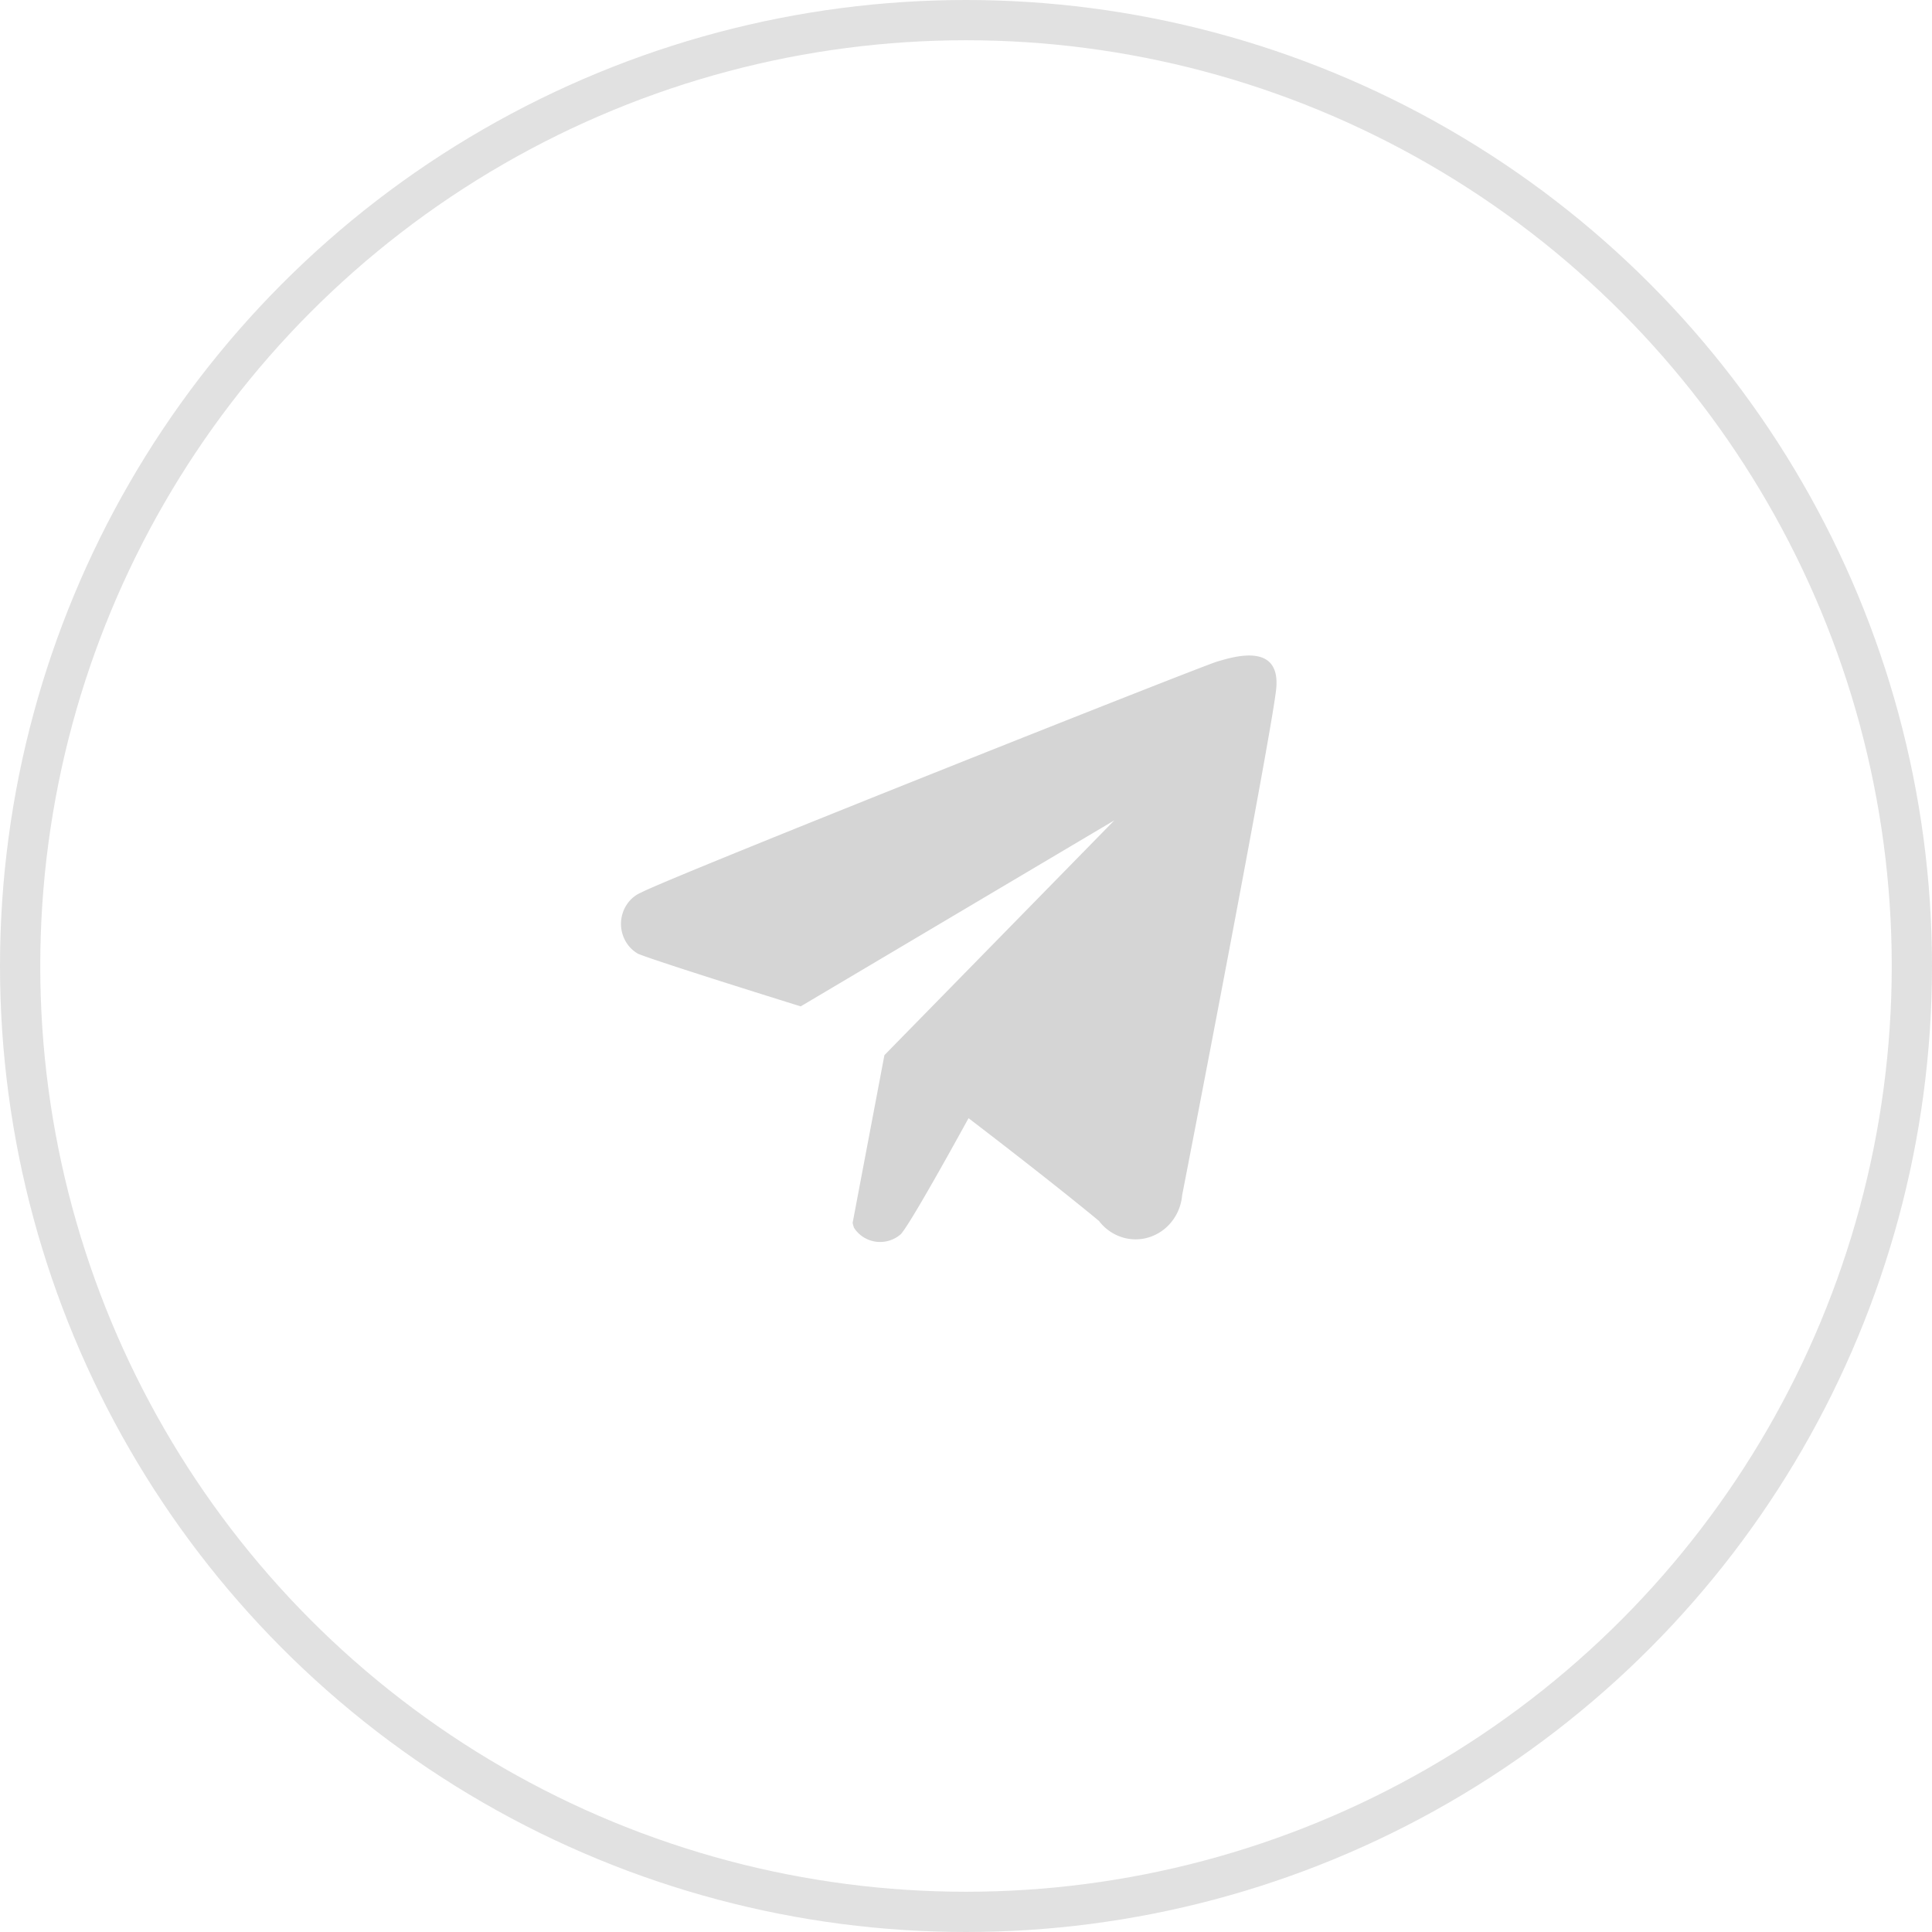 <svg width="48" height="48" viewBox="0 0 48 48" fill="none" xmlns="http://www.w3.org/2000/svg"><g clip-path="url(#a)"><circle opacity=".7" cx="24" cy="24" r="23.5" stroke="#D5D5D5"/><path fill-rule="evenodd" clip-rule="evenodd" d="M29.37 29.694c-.02.24-.111.469-.258.655a1.16 1.16 0 0 1-.567.392c-.223.069-.46.067-.681-.006a1.16 1.16 0 0 1-.561-.402c-1.266-1.047-3.24-2.552-3.24-2.552s-1.429 2.615-1.684 2.883a.78.78 0 0 1-.615.186.77.77 0 0 1-.547-.347 1 1 0 0 1-.034-.12l.79-4.168 5.713-5.834-7.793 4.622s-3.518-1.093-4.041-1.307a.83.83 0 0 1-.32-.33.87.87 0 0 1 .047-.902.8.8 0 0 1 .354-.291c.744-.394 13.855-5.6 14.297-5.733.441-.134 1.602-.483 1.475.691-.128 1.175-2.207 11.919-2.335 12.563" fill="#D5D5D5"/></g><defs><clipPath id="a"><path fill="#fff" d="M0 0h48v48H0z"/></clipPath></defs></svg>